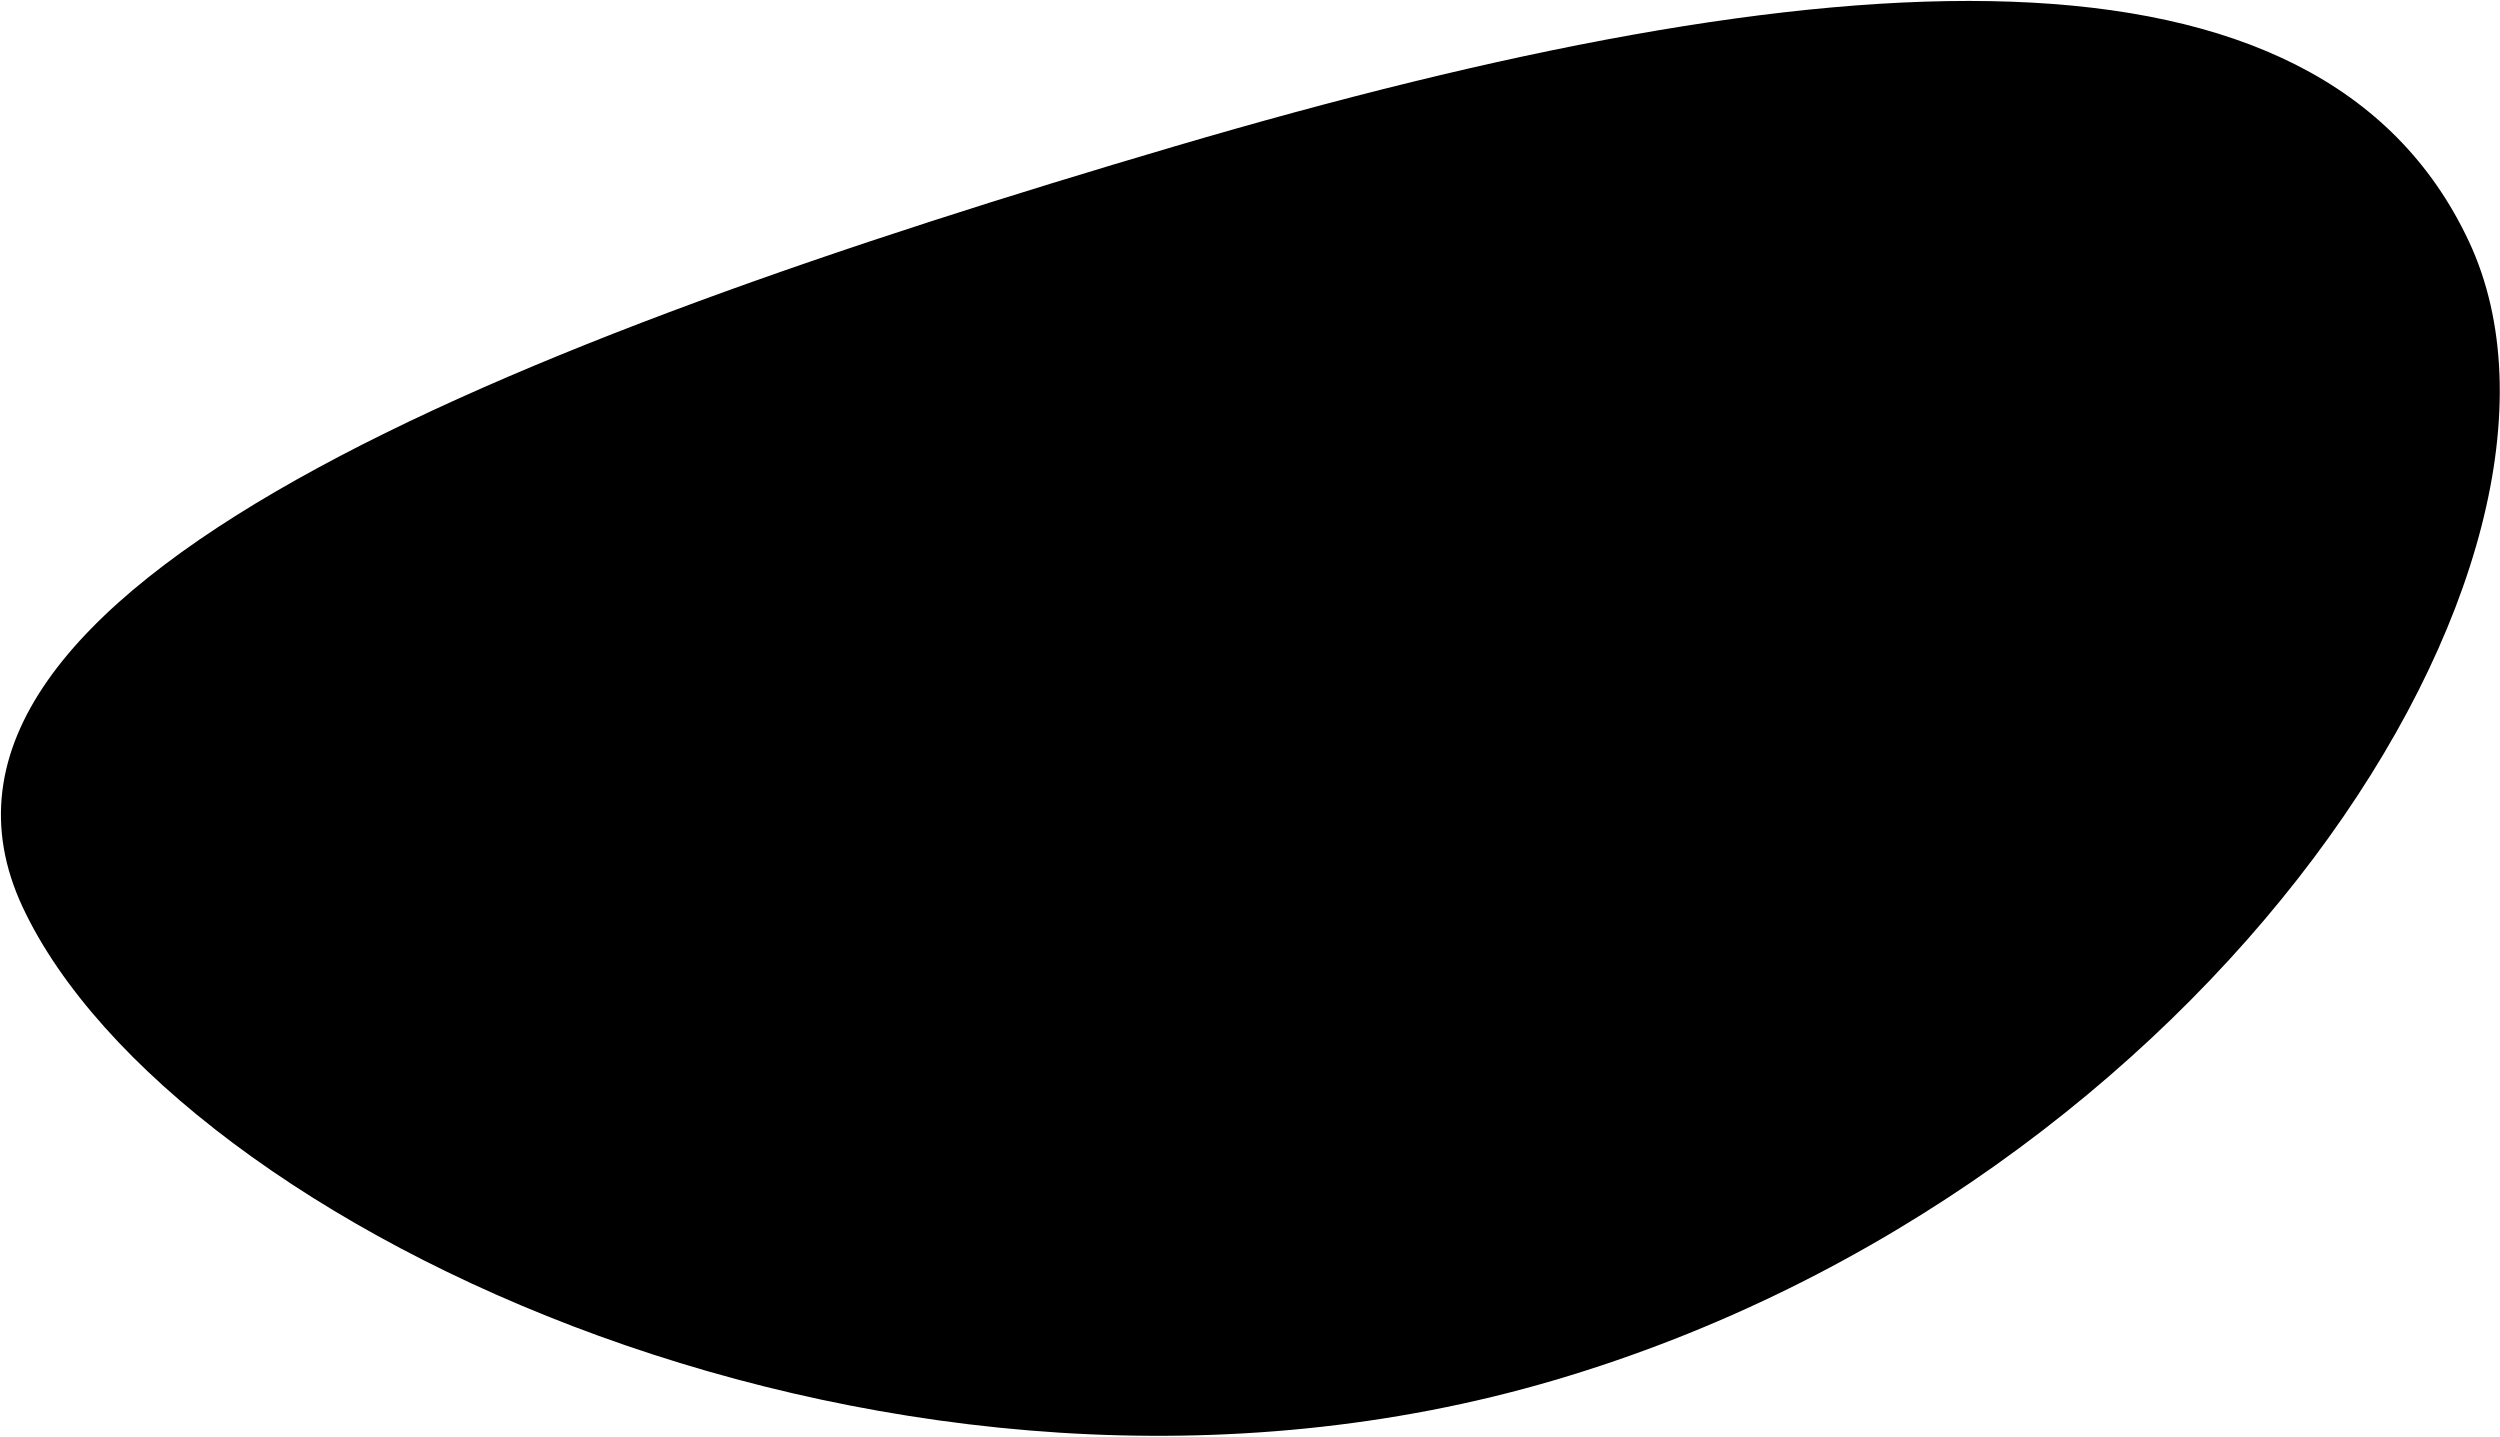 <svg width="1044" height="600" viewBox="0 0 1044 600" fill="none" xmlns="http://www.w3.org/2000/svg">
<path d="M1031 100.79C1093.51 234.131 922.96 495.673 649.166 576.352C375.373 657.032 72.016 512.241 9.507 378.899C-53.002 245.558 216.657 141.822 490.45 61.142C764.243 -19.538 968.496 -32.552 1031 100.79Z" fill="hsl(267, 55%, 55%)" fill-opacity="0.05"/>
</svg>
